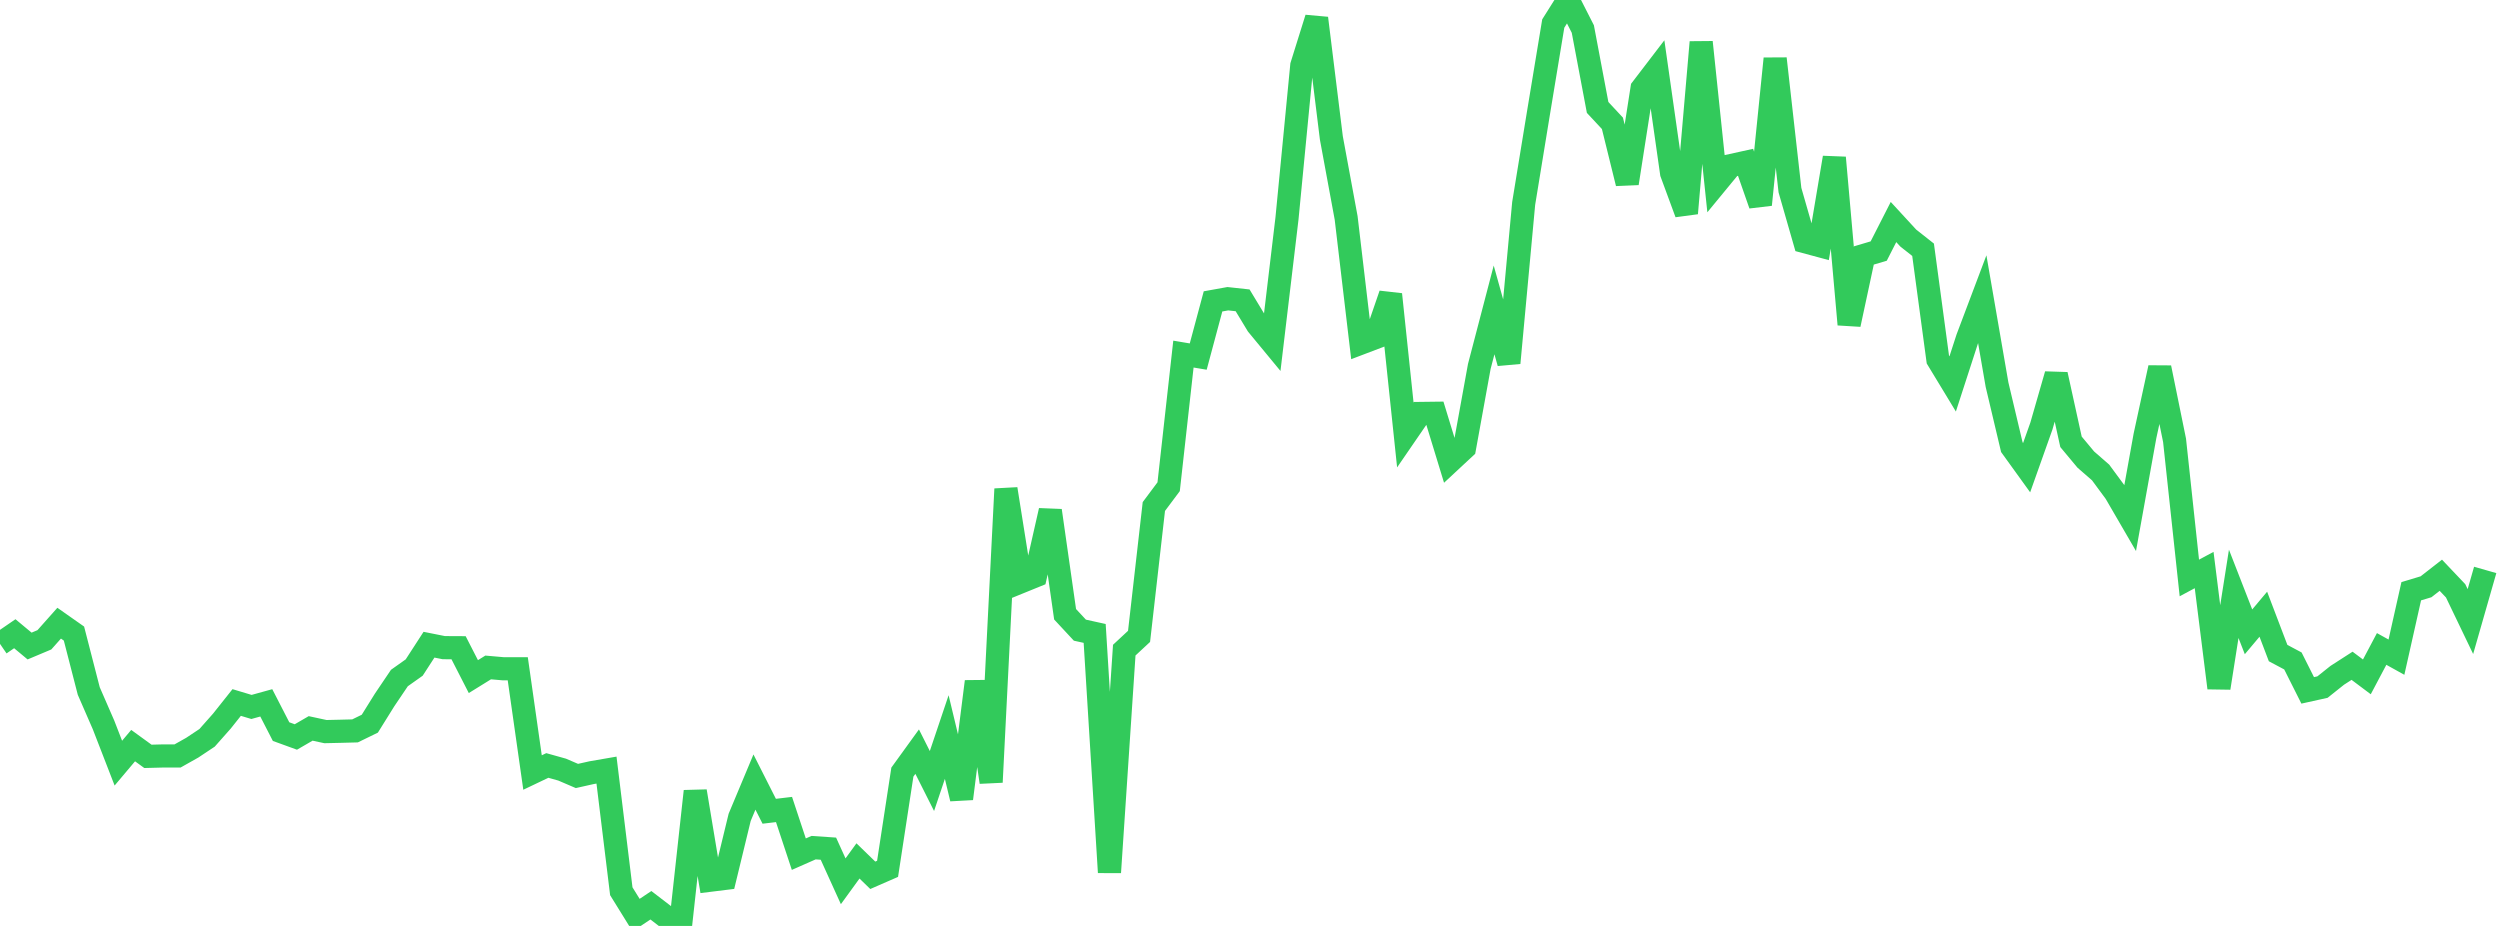<?xml version="1.0" standalone="no"?>
<!DOCTYPE svg PUBLIC "-//W3C//DTD SVG 1.1//EN" "http://www.w3.org/Graphics/SVG/1.1/DTD/svg11.dtd">

<svg width="135" height="50" viewBox="0 0 135 50" preserveAspectRatio="none" 
  xmlns="http://www.w3.org/2000/svg"
  xmlns:xlink="http://www.w3.org/1999/xlink">


<polyline points="0.0, 34.769 0.799, 34.221 1.598, 34.886 2.396, 34.55 3.195, 33.652 3.994, 34.213 4.793, 37.314 5.592, 39.149 6.391, 41.21 7.189, 40.263 7.988, 40.843 8.787, 40.822 9.586, 40.823 10.385, 40.373 11.183, 39.842 11.982, 38.94 12.781, 37.935 13.58, 38.175 14.379, 37.954 15.178, 39.507 15.976, 39.797 16.775, 39.334 17.574, 39.507 18.373, 39.489 19.172, 39.468 19.97, 39.079 20.769, 37.797 21.568, 36.613 22.367, 36.047 23.166, 34.814 23.964, 34.973 24.763, 34.977 25.562, 36.537 26.361, 36.042 27.16, 36.112 27.959, 36.112 28.757, 41.716 29.556, 41.335 30.355, 41.559 31.154, 41.902 31.953, 41.723 32.751, 41.585 33.55, 48.127 34.349, 49.417 35.148, 48.884 35.947, 49.497 36.746, 50.0 37.544, 42.728 38.343, 47.533 39.142, 47.434 39.941, 44.139 40.74, 42.231 41.538, 43.808 42.337, 43.713 43.136, 46.125 43.935, 45.773 44.734, 45.828 45.533, 47.589 46.331, 46.49 47.13, 47.266 47.929, 46.917 48.728, 41.694 49.527, 40.589 50.325, 42.175 51.124, 39.801 51.923, 43.127 52.722, 36.805 53.521, 42.237 54.32, 26.405 55.118, 31.42 55.917, 31.095 56.716, 27.573 57.515, 33.17 58.314, 34.029 59.112, 34.205 59.911, 47.108 60.71, 35.107 61.509, 34.364 62.308, 27.352 63.107, 26.283 63.905, 19.121 64.704, 19.255 65.503, 16.275 66.302, 16.131 67.101, 16.218 67.899, 17.539 68.698, 18.507 69.497, 11.796 70.296, 3.539 71.095, 0.983 71.893, 7.445 72.692, 11.769 73.491, 18.527 74.29, 18.223 75.089, 15.897 75.888, 23.489 76.686, 22.327 77.485, 22.317 78.284, 24.931 79.083, 24.188 79.882, 19.788 80.68, 16.735 81.479, 19.598 82.278, 10.986 83.077, 6.102 83.876, 1.271 84.675, 0.0 85.473, 1.568 86.272, 5.802 87.071, 6.659 87.87, 9.899 88.669, 4.781 89.467, 3.738 90.266, 9.347 91.065, 11.515 91.864, 2.279 92.663, 9.913 93.462, 8.942 94.26, 8.766 95.059, 11.052 95.858, 3.167 96.657, 10.266 97.456, 13.049 98.254, 13.264 99.053, 8.514 99.852, 17.519 100.651, 13.794 101.45, 13.557 102.249, 11.989 103.047, 12.856 103.846, 13.487 104.645, 19.415 105.444, 20.732 106.243, 18.269 107.041, 16.154 107.84, 20.773 108.639, 24.146 109.438, 25.253 110.237, 23.003 111.036, 20.224 111.834, 23.858 112.633, 24.817 113.432, 25.513 114.231, 26.596 115.03, 27.971 115.828, 23.54 116.627, 19.856 117.426, 23.777 118.225, 31.21 119.024, 30.782 119.822, 37.148 120.621, 32.067 121.42, 34.118 122.219, 33.168 123.018, 35.266 123.817, 35.691 124.615, 37.28 125.414, 37.103 126.213, 36.466 127.012, 35.952 127.811, 36.551 128.609, 35.043 129.408, 35.487 130.207, 31.927 131.006, 31.686 131.805, 31.063 132.604, 31.905 133.402, 33.565 134.201, 30.776" fill="none" stroke="#32ca5b" stroke-width="1.25"/>

</svg>
